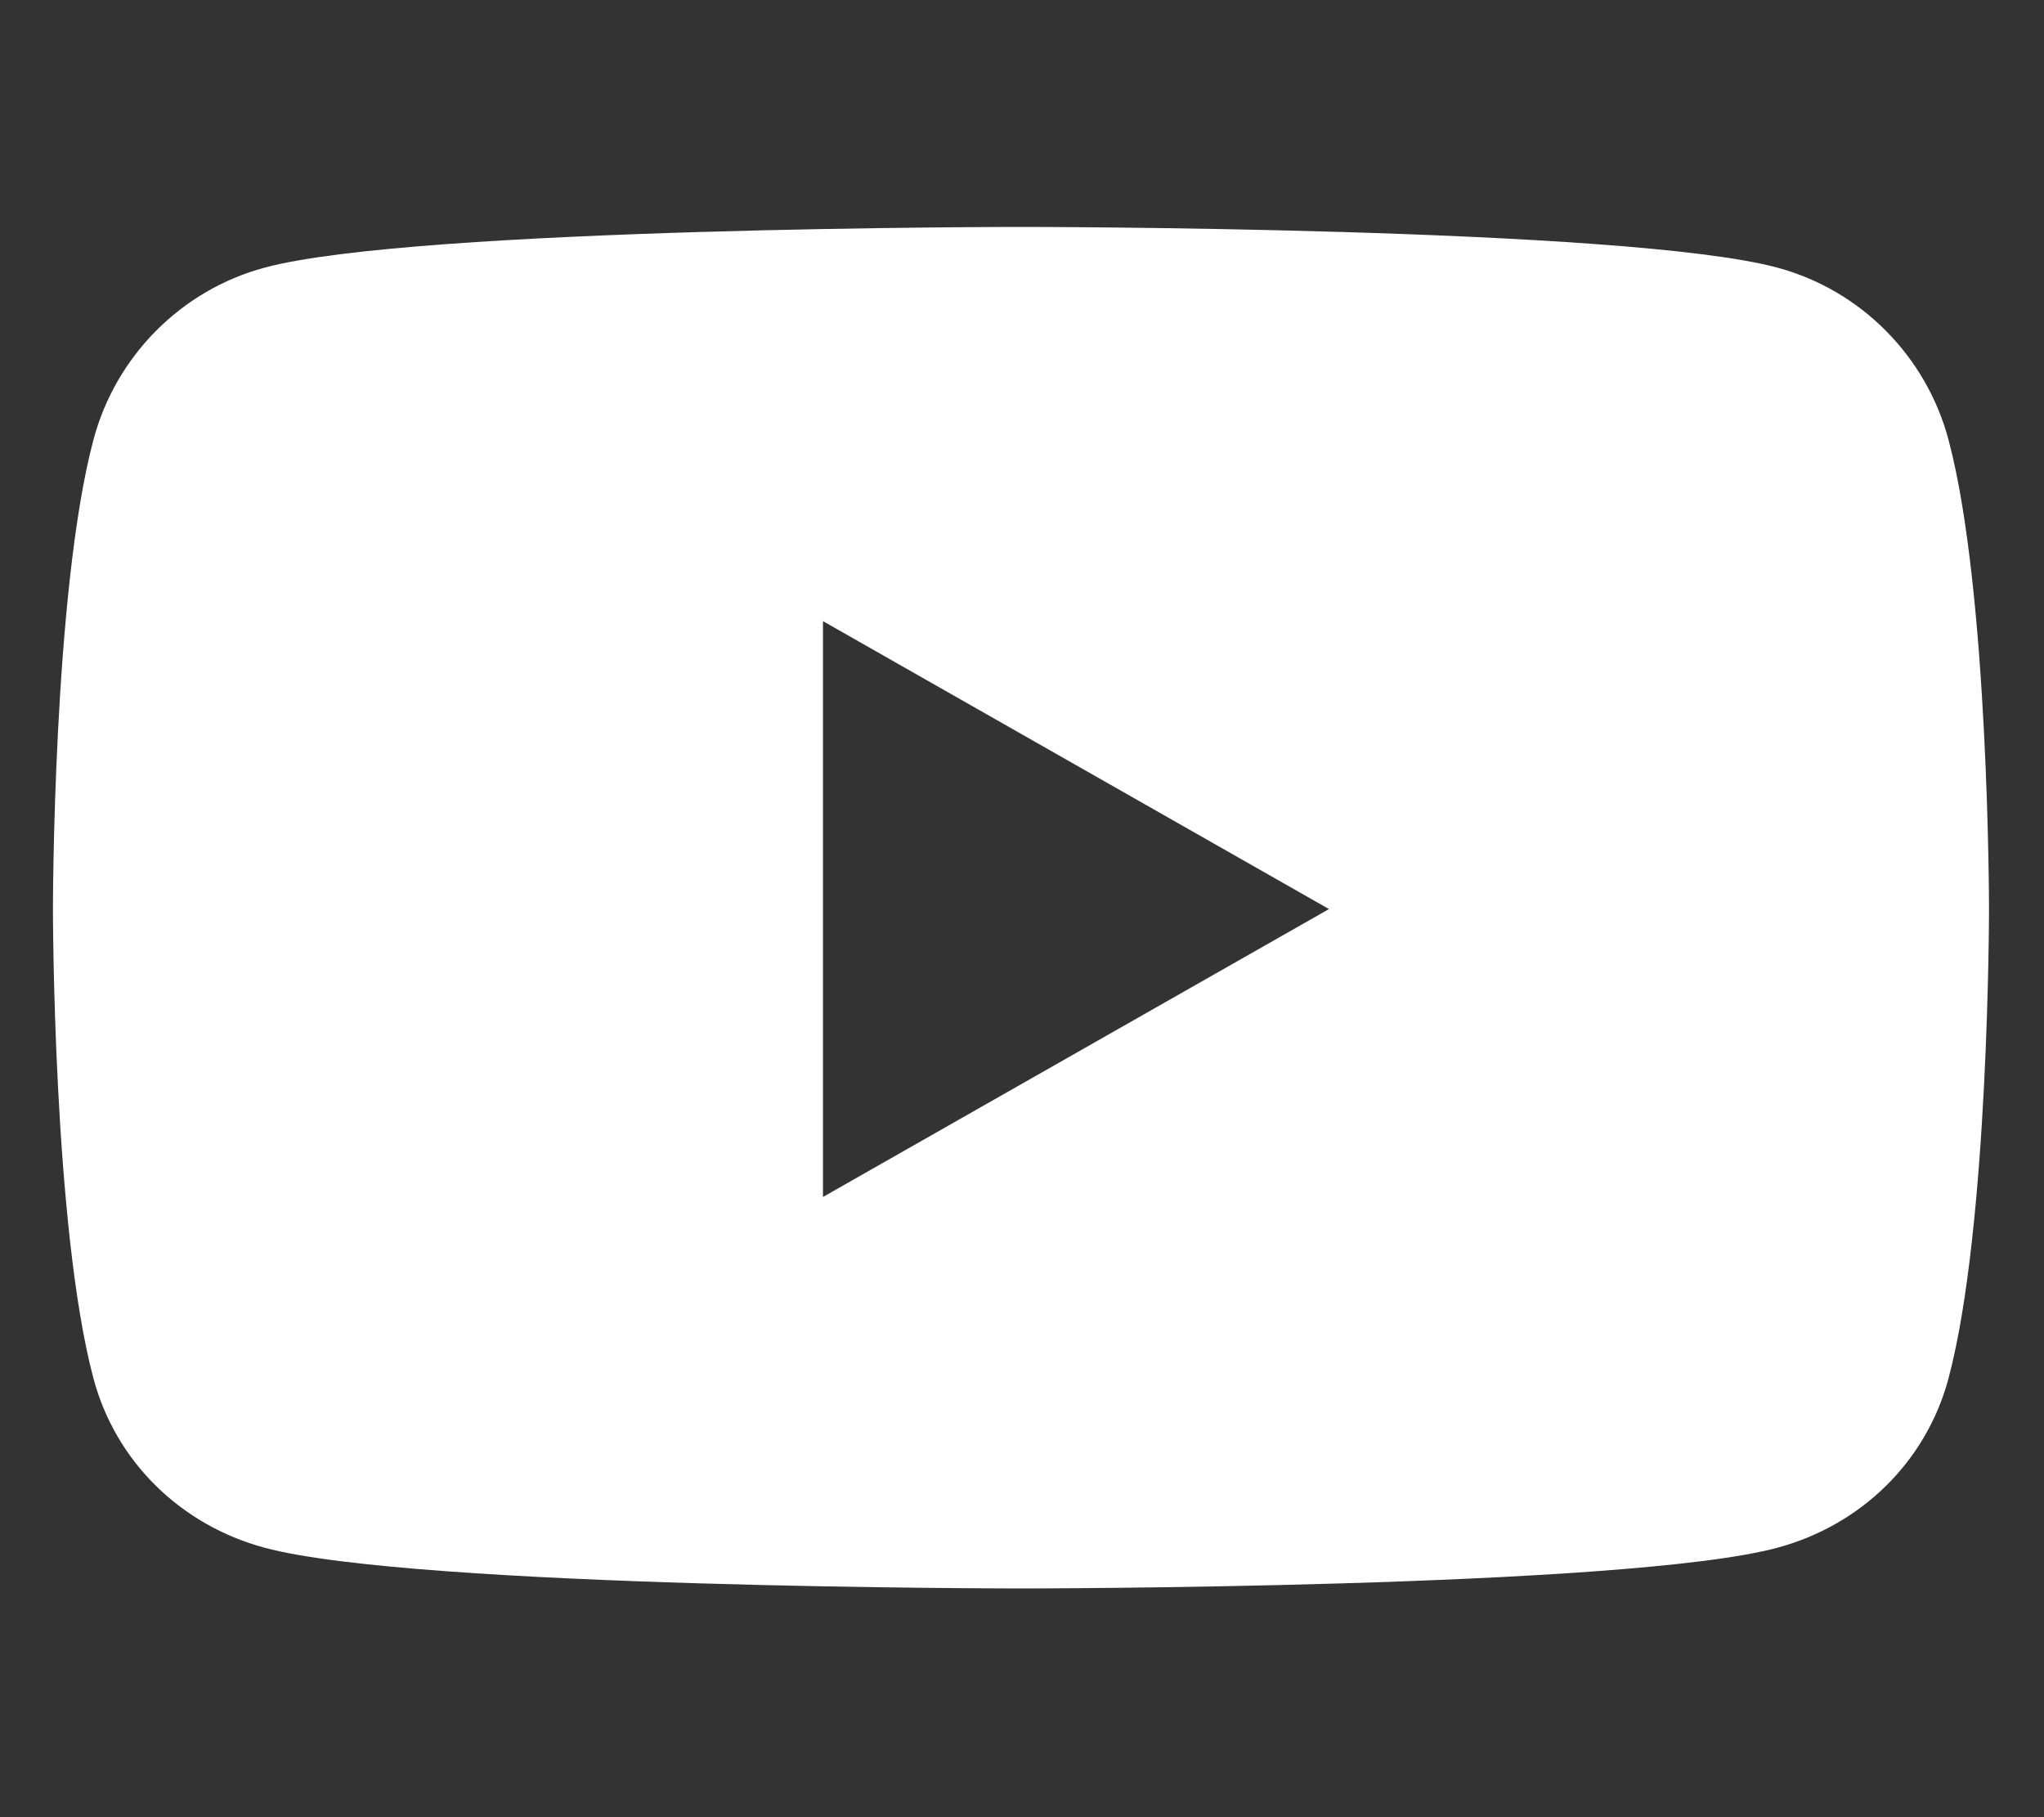 <svg version="1.1" xmlns="http://www.w3.org/2000/svg" xmlns:xlink="http://www.w3.org/1999/xlink" width="576px" height="512px" viewBox="0,0,256,227.55"><rect x="0" y="0" width="256" height="227.55" fill="#333333" stroke="none"/><g fill="#ffffff" fill-rule="nonzero" stroke="none" stroke-width="1" stroke-linecap="butt" stroke-linejoin="miter" stroke-miterlimit="10" stroke-dasharray="" stroke-dashoffset="0" font-family="none" font-weight="none" font-size="none" text-anchor="none" style="mix-blend-mode: normal"><g transform="translate(0,-0.003) scale(0.444,0.444)"><path d="M549.655,124.083c-6.281,-23.65 -24.787,-42.276 -48.284,-48.597c-42.59,-11.486 -213.371,-11.486 -213.371,-11.486c0,0 -170.78,0 -213.371,11.486c-23.497,6.322 -42.003,24.947 -48.284,48.597c-11.412,42.867 -11.412,132.305 -11.412,132.305c0,0 0,89.438 11.412,132.305c6.281,23.65 24.787,41.5 48.284,47.821c42.591,11.486 213.371,11.486 213.371,11.486c0,0 170.78,0 213.371,-11.486c23.497,-6.321 42.003,-24.171 48.284,-47.821c11.412,-42.867 11.412,-132.305 11.412,-132.305c0,0 0,-89.438 -11.412,-132.305zM232.145,337.591v-162.406l142.739,81.205z"></path></g></g></svg>